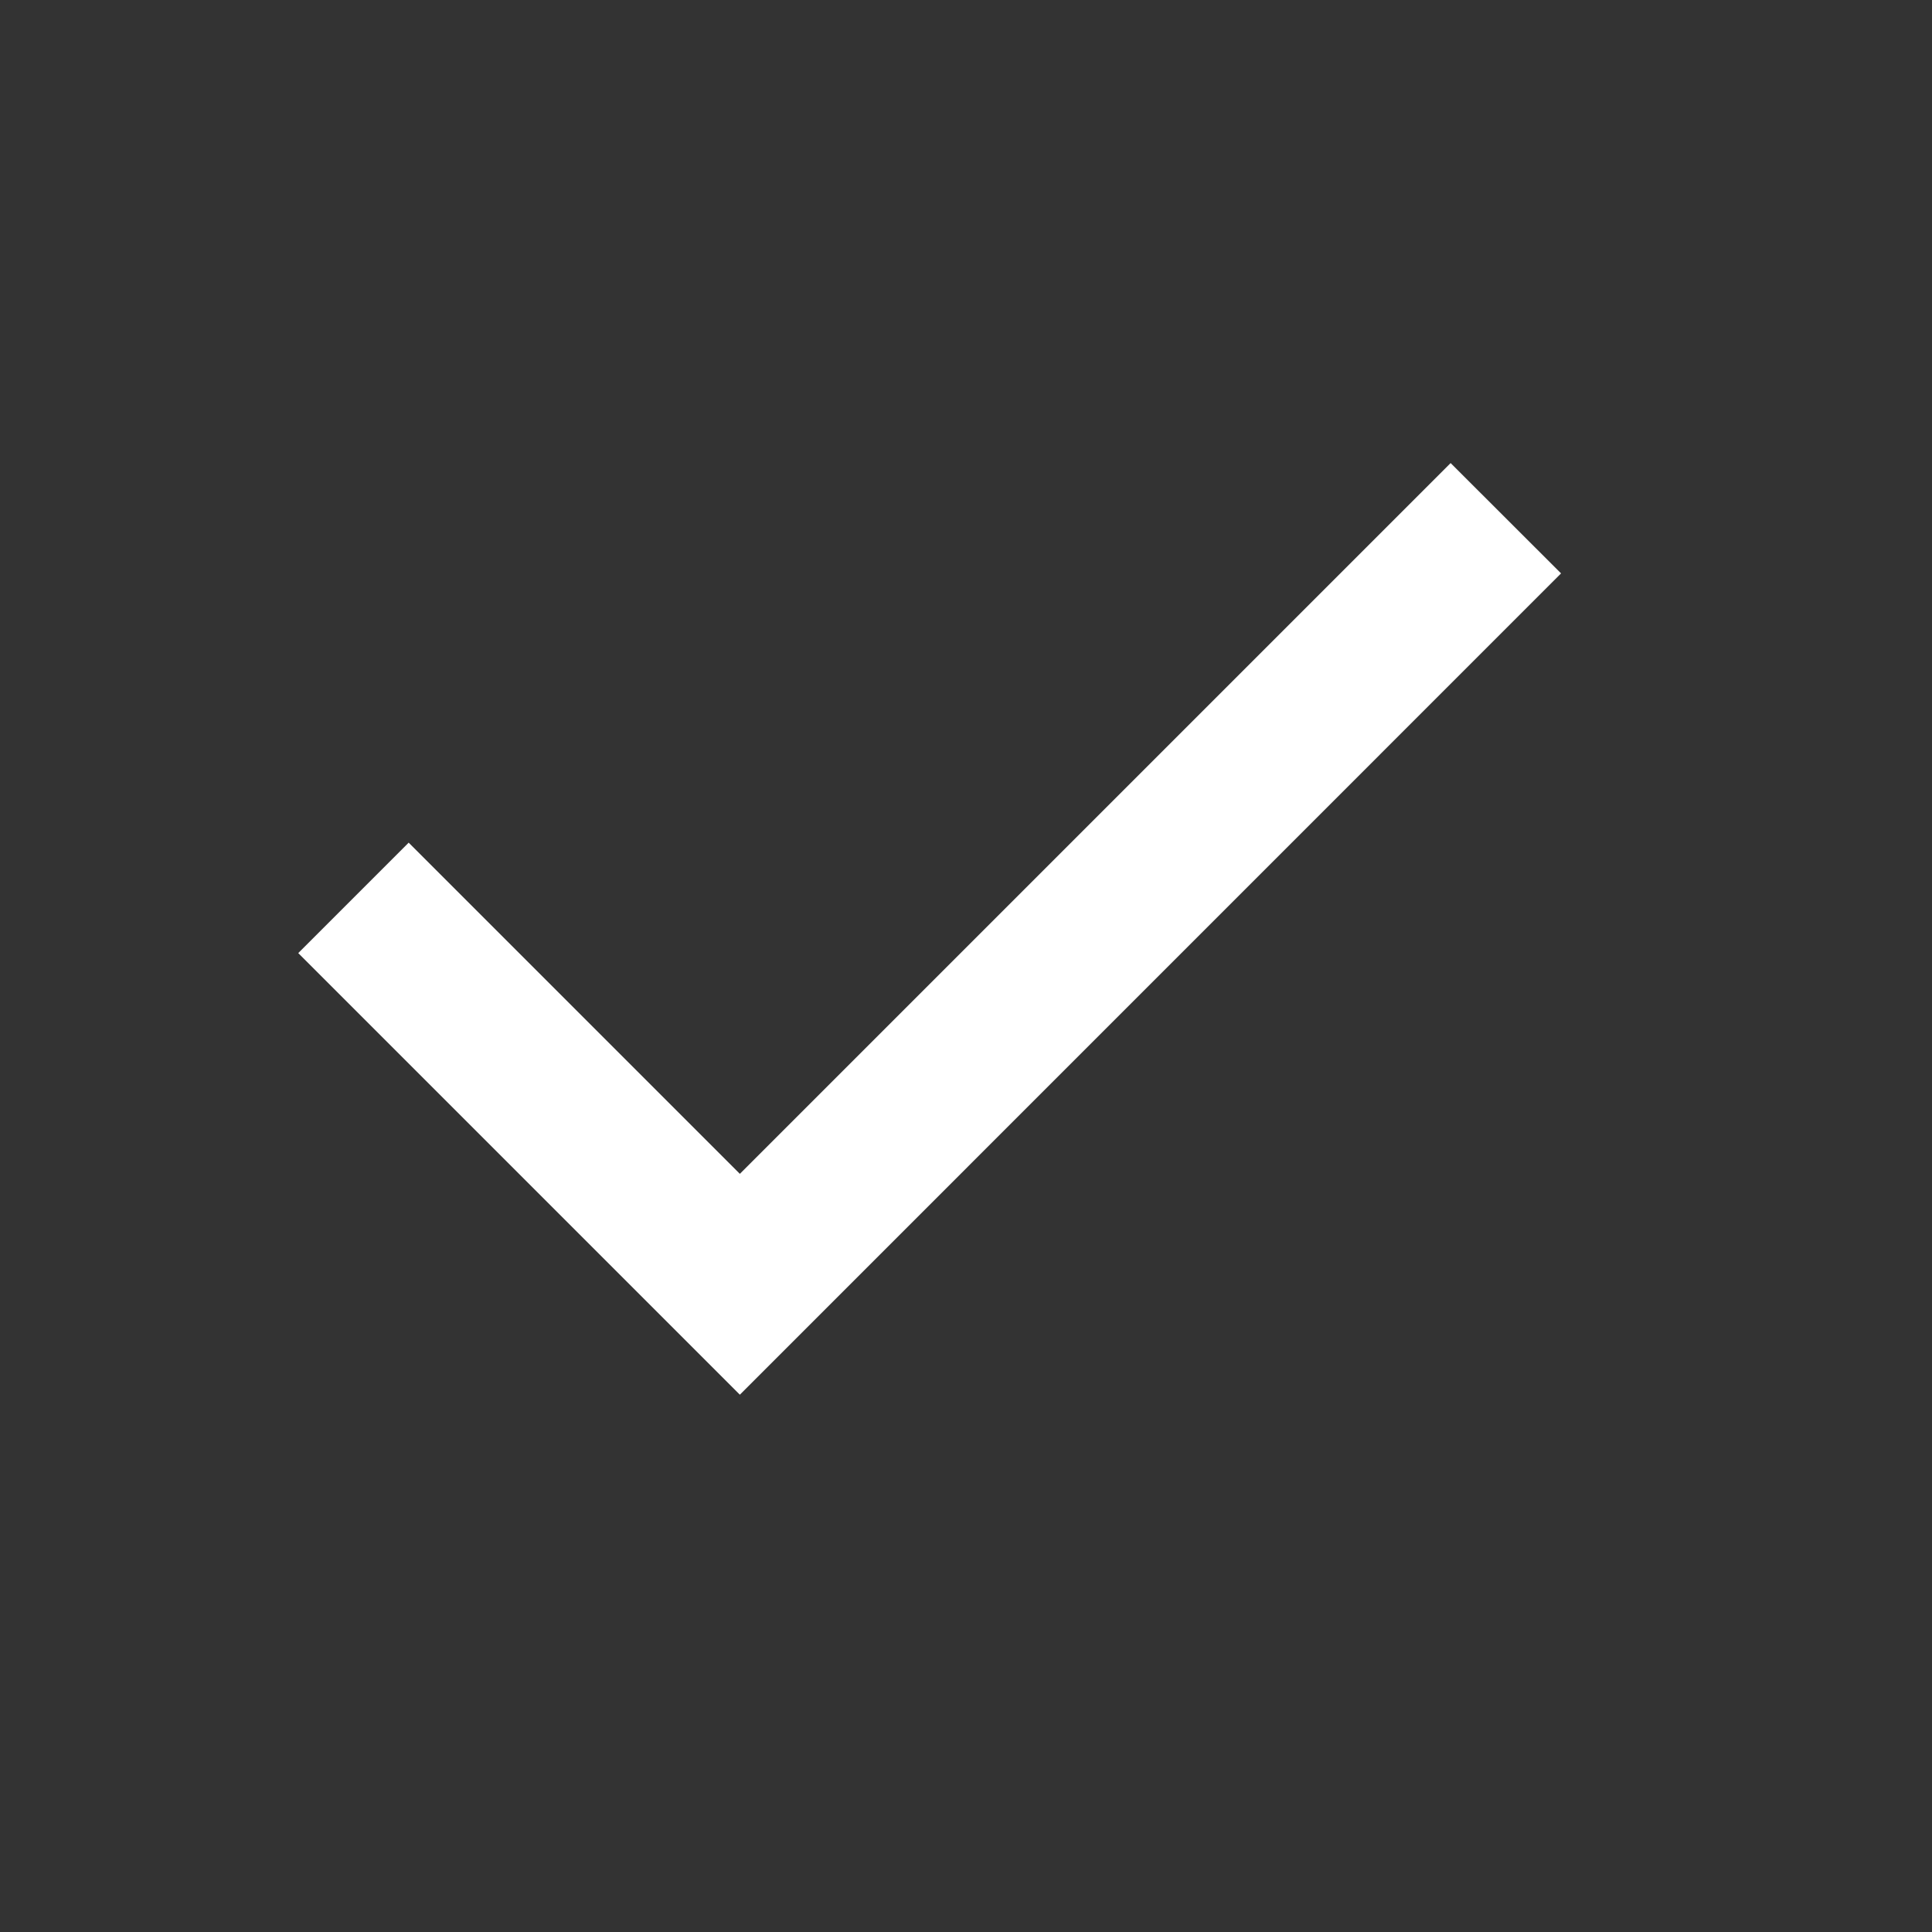 <?xml version="1.0" encoding="utf-8"?>
<svg xmlns="http://www.w3.org/2000/svg" fill="none" height="100%" overflow="visible" preserveAspectRatio="none" style="display: block;" viewBox="0 0 19 19" width="100%">
<rect x="0" y="0" width="19" height="19" fill="#333333" stroke="none"/>
<g id="material-symbols:check">
<path d="M7.276 13.716L2.933 9.373L4.019 8.287L7.276 11.544L14.266 4.554L15.352 5.639L7.276 13.716Z" fill="white" id="Vector"/>
</g>
</svg>